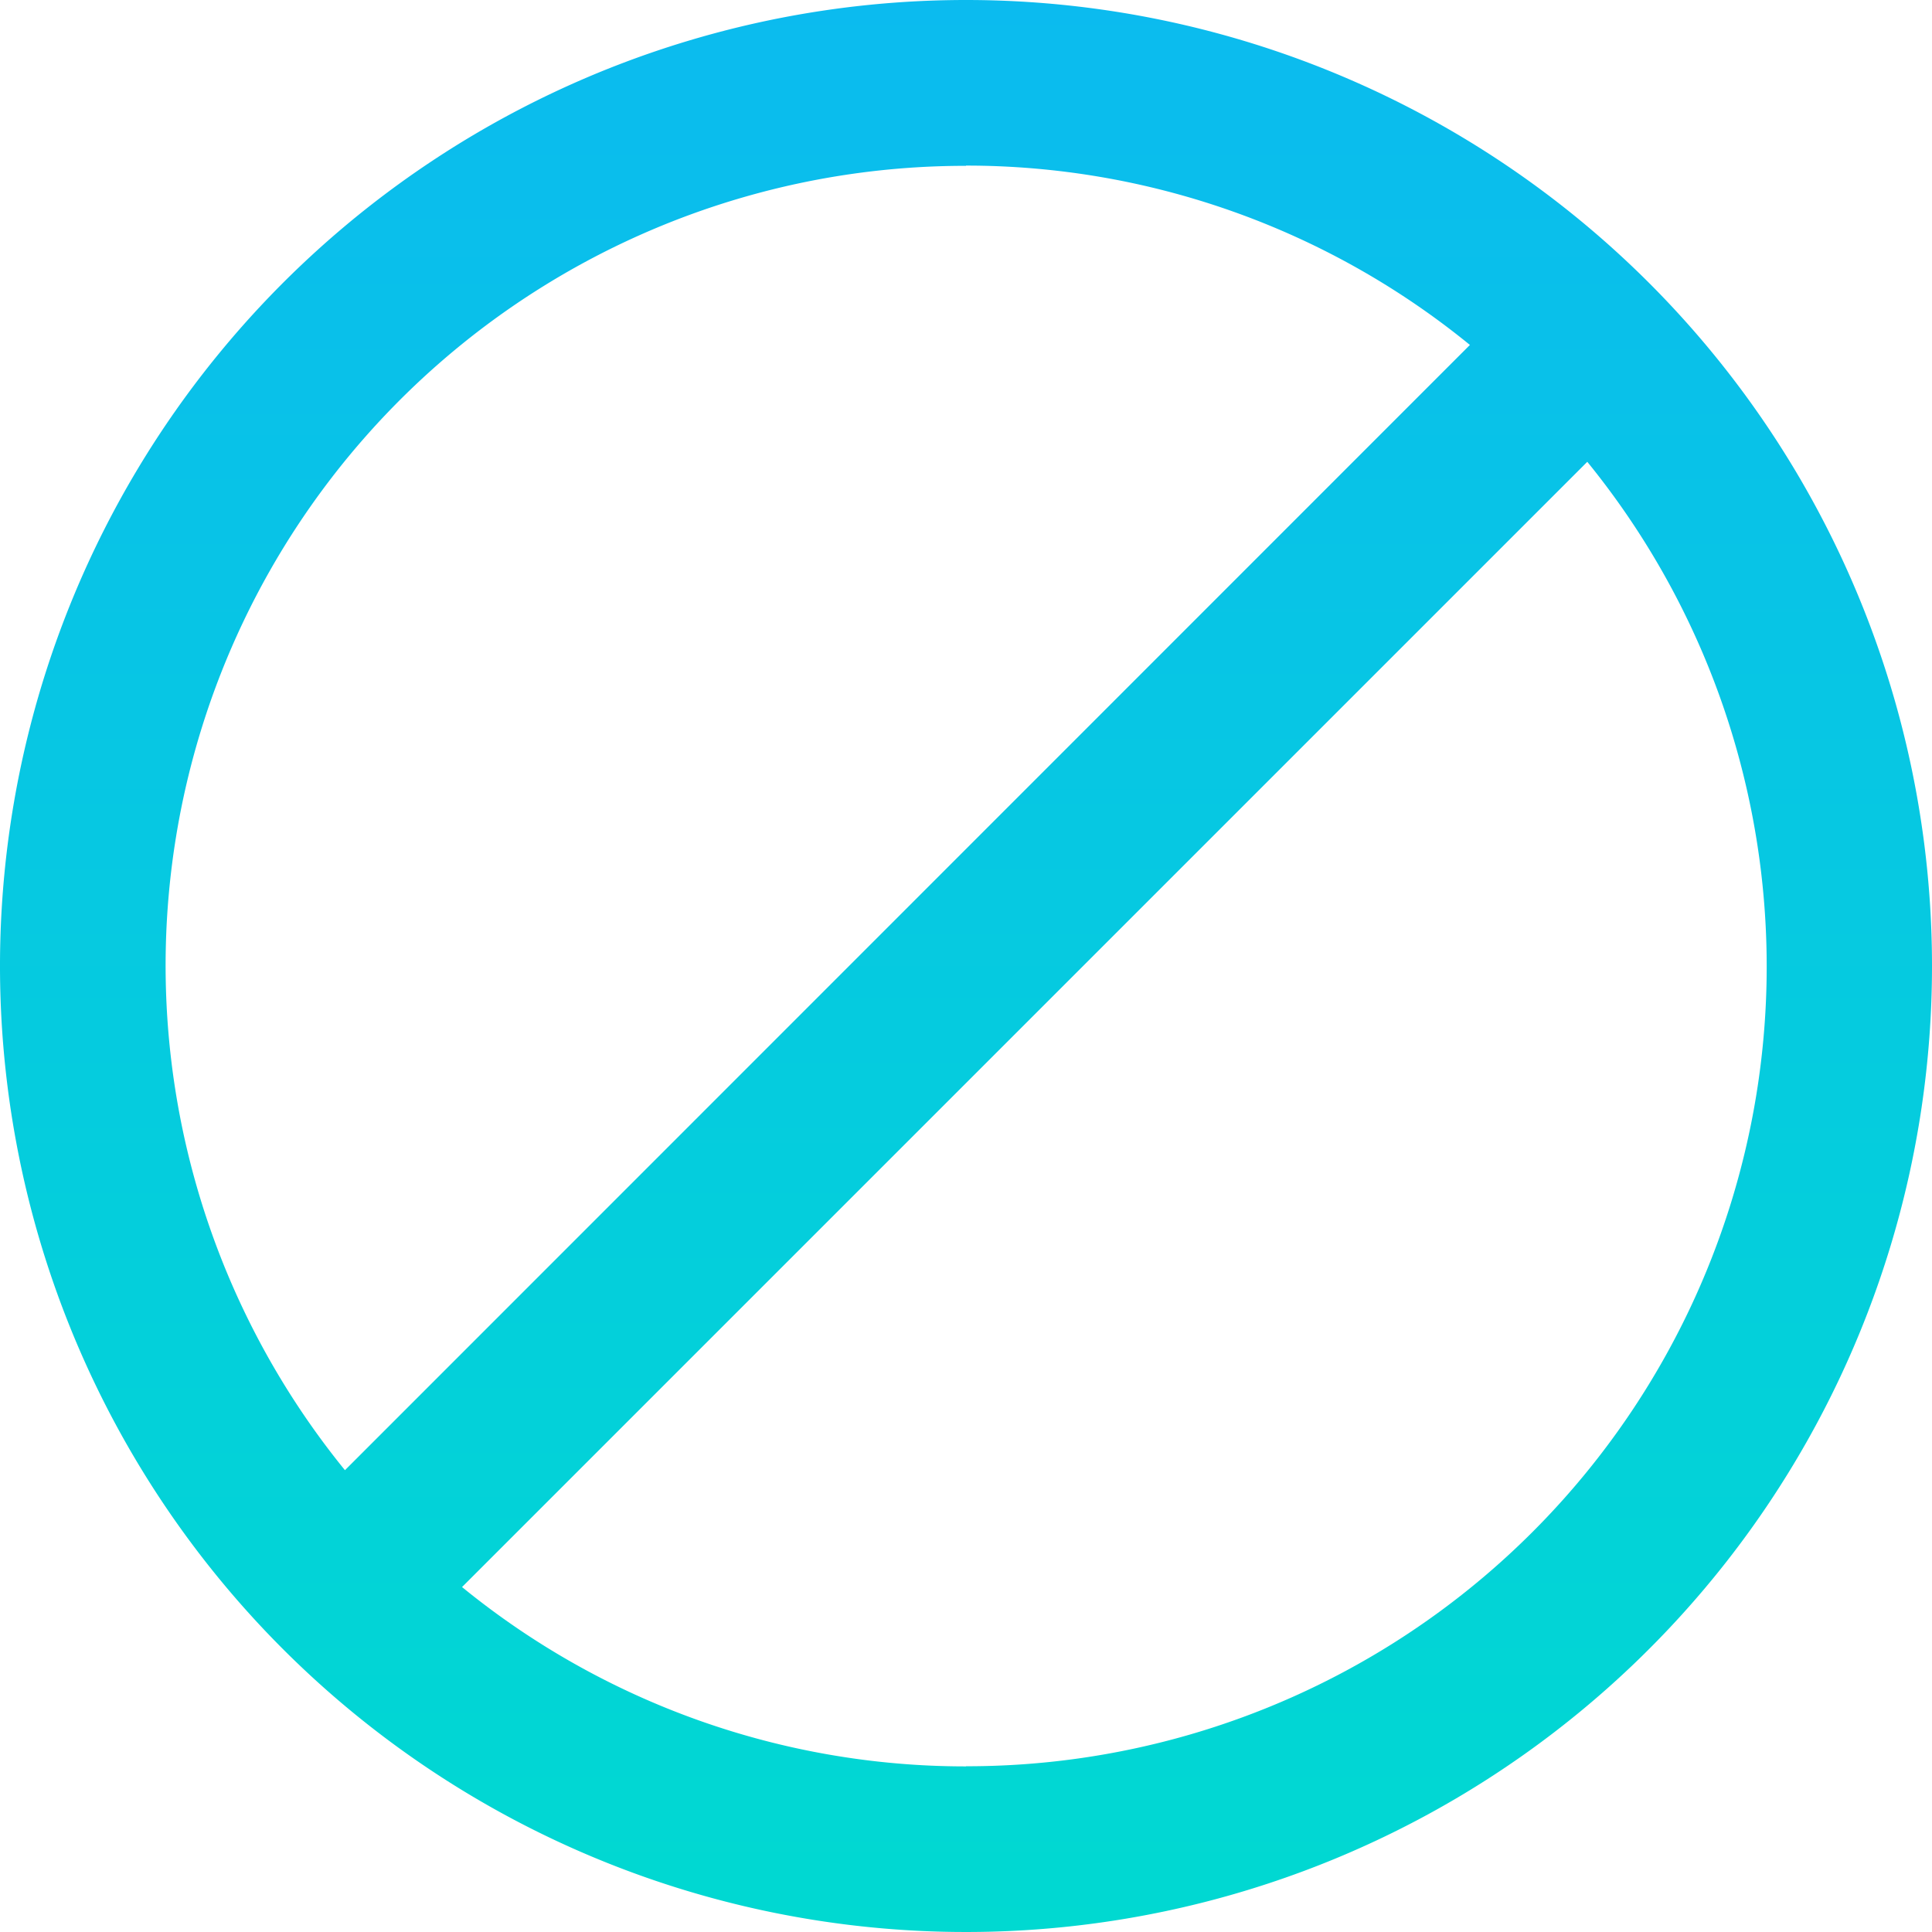 <svg id="icon_blackout" data-name="icon blackout" xmlns="http://www.w3.org/2000/svg" xmlns:xlink="http://www.w3.org/1999/xlink" width="41.894" height="41.894" viewBox="0 0 41.894 41.894">
  <defs>
    <linearGradient id="linear-gradient" x1="0.5" x2="0.5" y2="1" gradientUnits="objectBoundingBox">
      <stop offset="0" stop-color="#0bbbef"/>
      <stop offset="1" stop-color="#00d9d1"/>
    </linearGradient>
  </defs>
  <path id="icon_blackout-2" data-name="icon blackout" d="M651.566,599a20.947,20.947,0,1,0,20.947,20.947A20.947,20.947,0,0,0,651.566,599Zm0,3.591a17.266,17.266,0,0,1,10.927,3.889l-24.394,24.4a17.341,17.341,0,0,1,13.467-28.284Zm0,34.712a17.27,17.27,0,0,1-10.928-3.889l24.4-24.4A17.341,17.341,0,0,1,651.566,637.3Z" transform="translate(-630.619 -599)" fill="url(#linear-gradient)"/>
</svg>
